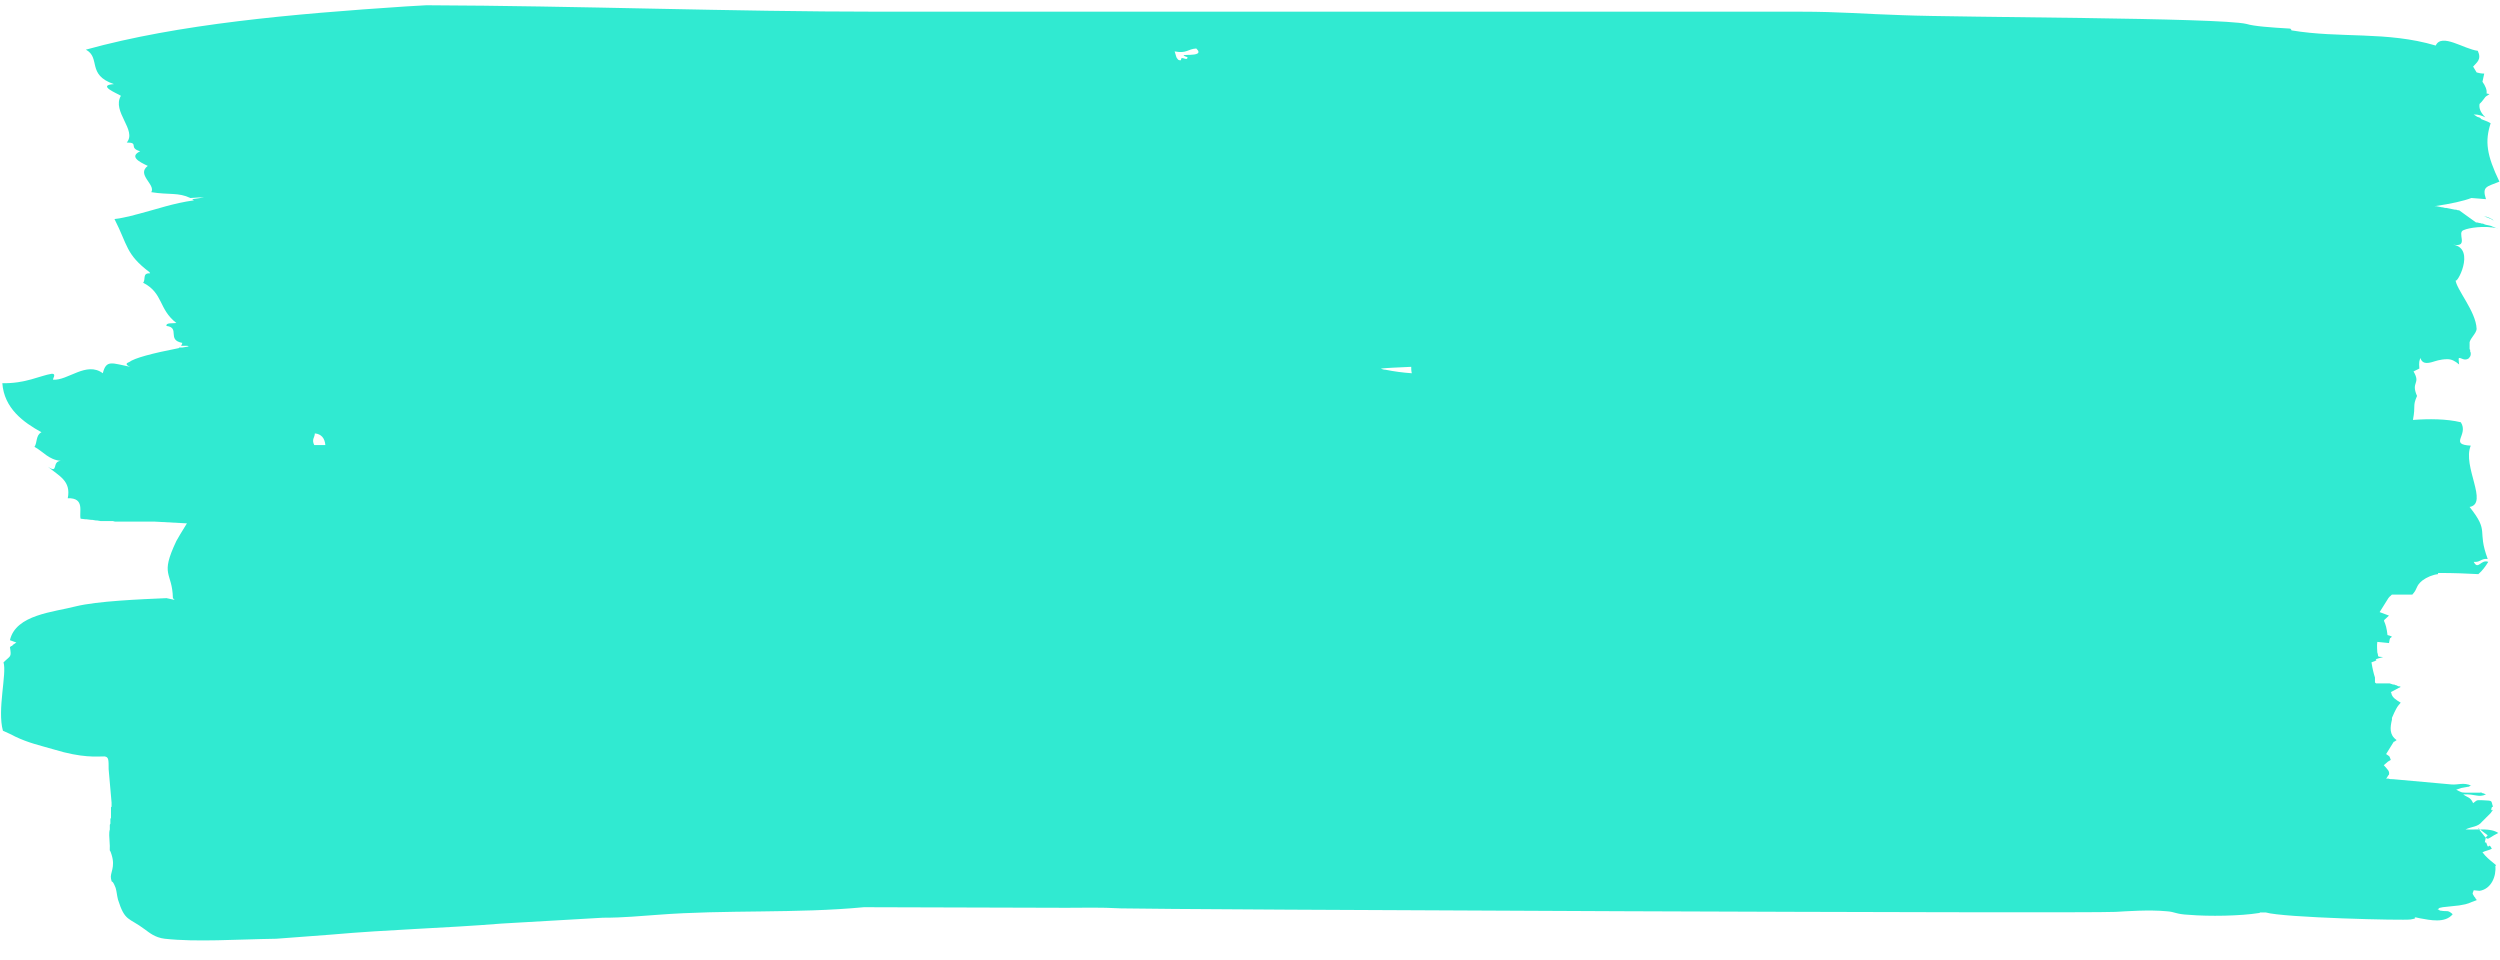 <?xml version="1.0" encoding="UTF-8"?> <!-- Generator: Adobe Illustrator 22.1.0, SVG Export Plug-In . SVG Version: 6.00 Build 0) --> <svg xmlns="http://www.w3.org/2000/svg" xmlns:xlink="http://www.w3.org/1999/xlink" id="Layer_1" x="0px" y="0px" viewBox="0 0 428 164.4" style="enable-background:new 0 0 428 164.4;" xml:space="preserve"> <style type="text/css"> .st0{fill-rule:evenodd;clip-rule:evenodd;fill:#30EAD1;} </style> <g> <path class="st0" d="M424.7,135.8C425.5,135.8,424.3,135.6,424.7,135.8L424.7,135.8z"></path> <path class="st0" d="M427.7,142.6c-1.4-0.9-3.3-0.5-5.6-0.6c1-0.5,2.1-0.4,2.8-1.3l1.5-1.5c0.8-1.1,0.1-0.2,0.1-0.6 c0.1-0.7,0.3-0.4,0.3-0.5c-0.4-1.1,0.1-1-1.8-1.1c-1.1,0-0.8-0.1-1.6,0.5c-0.5-1.1-0.9-0.9-1.7-1.5c2.1-0.1,2.6,0.6,3.9,0l-0.5-0.2 c-0.2,0-0.3-0.1-0.3-0.1c-0.1,0-0.2,0-0.4,0c-0.3,0-1,0-1.3,0c-1.7,0-1.4,0.1-2.6-0.5c0.1,0,0.2-0.1,0.3-0.1c0.1,0,0.2-0.1,0.3-0.1 c0.1,0,0.2-0.1,0.3-0.1l1.1-0.2c0.1,0,0.2,0,0.3-0.1c0-0.1,0.2-0.1,0.3-0.1c-1.4-0.6-2.2-0.1-3.4-0.2l-10-0.9c-0.3,0-0.6,0-0.8-0.1 l-0.4,0c0.2-0.2,0.3-0.5,0.5-0.7c0.1-0.6-0.2-0.8-0.9-1.6c0.4-0.3,0.1-0.1,0.7-0.6l0.5-0.3c-0.3-0.8-0.1-0.5-0.8-1l1.3-2.1 c0.1,0,0.4-0.2,0.5-0.3c-1.3-0.9-1.1-2.2-0.8-3.5l0,0l0-0.1l0-0.1l0-0.1l0.4-0.9c0.5-1,0.5-1,1.1-1.7c-0.7-0.4-1.5-0.9-1.6-1.6 c0-0.1-0.1-0.2-0.1-0.2l1.7-0.9l-0.2-0.1l0,0l-0.1,0l-0.1,0l0,0l-0.2-0.1l0,0l-0.2-0.1l0,0l0,0l-0.1,0l0,0l-0.2-0.1l0,0l0,0l-0.1,0 l-0.1,0l0,0l0,0c-0.2-0.1-0.4-0.1-0.6-0.2l0,0l-0.1,0l-0.1,0l0,0l-0.1,0h0l-0.3,0l0,0l-0.1,0l0,0l-0.1,0l0,0l-0.1,0l0,0l-0.1,0 l-0.1,0l-0.1,0l-0.1,0l-0.1,0l0,0l-0.1,0l0,0l-0.1,0l0,0l0,0l-0.1,0l0,0l-0.1,0l-0.1,0l-0.1,0l0,0l-0.1,0l-0.1,0l0,0l0,0l0,0l0,0 l0,0l0,0l0,0l0,0c0,0-0.1,0-0.1,0l0,0l0,0l0,0l0,0v0c-0.1-0.1-0.2-0.1-0.2-0.2l0,0l0-0.1h0l0-0.1l0,0l0,0l0,0l0,0l0,0l0-0.1l0,0 l0-0.1l0-0.1l0,0l0,0l0,0l0,0l0-0.1l0-0.1v0l0-0.1c-0.2-0.6-0.4-1.4-0.6-2.6c2.1-0.7-0.7-0.2,2-0.9c-1.2-0.1-0.7,0-1-0.8 c0,0-0.1-1.3,0-1.8l2,0.2c0.2-1.2,0.2-0.7,0.5-1.1c-1.2-0.6-0.5,0.4-1-1.7c-0.4-1.5-0.7-0.7,0.5-1.9l-1.6-0.6l1.5-2.4 c0.4-0.5,0,0,0.6-0.6l0,0l3.5,0c1-1.1,0.5-1.4,1.7-2.4c0.8-0.6,1.8-1,2.7-1.1l0-0.2c2.8,0,5.1,0.1,6.9,0.2c0.7-0.6,1.2-1.3,1.7-2.1 c-1.3-0.5-1.7,1.5-2.5,0c1.2,0.1,1.2-0.6,2.4-0.5c-1.9-5.1,0.4-4.5-3.1-8.9c3.3-0.6-1.3-7,0.2-10.5c-3.8-0.2-0.3-1.8-1.7-4 c-2.5-0.6-5.5-0.6-8.2-0.4c0.5-2.6-0.1-2.3,0.7-4.1c-1.1-2.5,0.7-2-0.6-4.2l1-0.5c-0.1-1.1,0-1.4,0.2-1.8c0.1,0.5,0.4,0.7,0.7,0.8 c0.7,0.2,1.8-0.3,2.3-0.4c0.4-0.1,1-0.2,1.6-0.2c0.7,0,1.3,0.3,2,0.9c-0.1-0.8-0.1-1.1,0-1.1l0.1,0c0.3,0,0.8,0.5,1.5,0.1 c0.3-0.3,0.4-0.5,0.4-0.8v0l0,0c0-0.1,0-0.3-0.1-0.4v0l0-0.1l0,0l0,0l0-0.1l0,0l0,0l0,0l0,0l0-0.1l0,0l0,0l0,0l0,0l-0.1-0.1l0,0 l0,0l0,0l0,0l0,0l0,0l0,0l0,0l0,0l0,0l0-0.1v0l0-0.1l0,0l0,0l0,0l0,0l0,0l0,0l0,0l0,0l0-0.1v0l0-0.1l0,0l0,0l0,0l0,0l0,0l0,0l0,0 l0,0l0,0l0,0l0-0.1h0l0-0.1l0,0l0,0l0,0l0,0l0,0l0,0l0,0l0-0.1v0l0-0.1l0,0l0,0l0,0l0,0l0,0l0,0l0,0l0,0l0,0l0,0l0,0l0,0l0-0.1l0,0 l0,0l0,0l0,0l0,0l0,0l0,0v0l0-0.1l0,0l0,0c-0.1-0.7,1.2-1.7,1.2-2.5c-0.1-3-3.6-6.9-3.6-8.4c0,1.2,3.6-5.3-0.4-6 c2.8,0.5,0.5-2.1,1.8-2.5c0.9-0.4,3.5-0.8,5.8-0.3l-0.1,0l-0.3-0.1l-0.2-0.1l-0.3-0.1l-0.2-0.1l-0.4-0.1l0,0l0,0l-0.5-0.1l-0.3-0.1 l-0.2-0.1l-0.2,0l-0.3-0.1l-0.1,0l-0.4-0.1l-0.2,0L421,36l-0.2,0l-0.3-0.1l-0.2,0l0,0l-0.5-0.1l0,0l-0.5-0.1l0,0l-0.5-0.1l-0.1,0 l-0.1,0l-0.4-0.1l-0.1,0l-0.5-0.1l0,0l-0.5-0.1l-0.1,0l-0.2,0l0,0c2.8-0.4,5-0.9,6.3-1.4c0.9,0.1,1.7,0.1,2.5,0.2 c-0.7-2.2,0.1-2.1,2.3-3c-2.2-4.6-2.5-6.9-1.5-10c-0.5-0.3-1.1-0.5-1.6-0.7c-0.2-0.3-0.4-0.3-0.7-0.4c-0.2-0.1-0.4-0.3-0.6-0.4 c0.9,0,1.4,0.2,2,0.5c-0.9-0.9-1.1-1.6-1-2.3c0.2-0.2,0.5-0.5,0.7-0.8c0.1-0.1,0.2-0.3,0.3-0.4c0.2-0.2,0.5-0.3,0.7-0.5 c-0.2,0-0.4-0.1-0.5-0.1c0.1-0.6-0.2-1.3-0.7-2c0.1-0.5,0.2-1,0.3-1.4c-0.5,0-1-0.1-1.3-0.2c-0.2-0.3-0.4-0.7-0.6-1 c0.6-0.7,1.5-1.2,0.8-2.7c-2.4-0.3-6.2-3.1-7.2-0.9c-8.4-2.5-16.4-1.2-24.7-2.6c0-0.1-0.1-0.2-0.2-0.3c-3.4-0.2-6.2-0.4-7.5-0.8 C380,3,335.2,3,325.7,2.6C319.2,2.4,315,2,308.2,2c-8.3,0-16.6,0-25,0c-44.2,0-88.4,0-132.7,0C125.2,2,99.2,1,73,0.9 c-1.2,0.1-2.3,0.1-3.5,0.2c-19.6,1.3-38.9,3-54.8,7.4c2.6,1.4,0.1,4.3,4.8,5.9c-3,0.2,0.6,1.6,1.2,2c-1.6,2.7,2.8,5.9,1,8 c2.2,0,0.2,0.9,2.3,1.5c-1.9,0.9-0.2,1.8,1.3,2.5c-2,1.5,1.4,3.2,0.6,4.5c3.1,0.5,4.6,0,6.7,1c1.1-0.1,1.9-0.1,2.1-0.1l0.2,0 c-0.6,0.1-1.2,0.2-2,0.3c0.1,0.1,0.2,0.1,0.3,0.2c-3.6,0.5-6.3,1.5-9.4,2.3c-0.4,0.1-0.8,0.2-1.1,0.3c-1,0.2-2,0.5-3.1,0.6 c2.3,4.5,1.9,6,6,9.1l0.1,0.2c-1.4-0.1-0.7,1.1-1.2,1.6c3.5,1.8,2.6,4.5,5.7,6.9c-0.7,0.1-1.8-0.1-1.7,0.5c2.4,0.3,0,2.4,2.7,2.9 c0,0.2-0.1,0.3-0.2,0.5c0.4,0,0.7,0,1.1,0c0.1,0.1,0.2,0.1,0.3,0.1l-1.2,0.2l-0.5,0l-0.1,0.1C26,60.5,23,61.3,22.1,62 c-0.6,0.2-0.6,0.5,0.2,0.8c-3.1-0.6-4.1-1.3-4.7,1.1c-2.8-2.1-6,1.3-8.5,1.1c-0.2,0,0.7-1.1-0.3-1c-1.9,0.3-4.5,1.7-8.4,1.6 C0.7,69.9,4,72.3,7.1,74c-1,0.5-0.7,1.8-1.2,2.5c1.5,0.8,2.4,2.2,4.5,2.4c-1.6,0.1-0.3,2.3-2.2,1c1.9,1.6,4,2.4,3.4,5.4 c3-0.1,1.9,2.4,2.2,3.5l0.8,0.1l0.1,0l0.1,0l0.8,0.1l0,0l0.2,0l0.6,0.1l0,0l0.2,0l0.6,0.1l0,0l0.1,0l0.1,0l0.2,0l0.2,0l0.2,0l0,0 l0.3,0l0,0l0.2,0l0.2,0l0.2,0l0.1,0l0.1,0l0.2,0l0.4,0.1l0.2,0l0,0l0.2,0l0.2,0l0.2,0l0.1,0l0.3,0l0.2,0l0.2,0l0.2,0l0.2,0l0.2,0 l0.2,0l0.2,0l0.2,0l0.2,0l0.2,0l0.2,0l0.2,0l0.2,0l0.2,0l0.2,0l0.2,0l0.4,0l0.2,0l0.2,0h0l0.4,0l0.2,0l0.2,0l0.4,0l0.2,0l0.2,0 c1.8,0.1,3.7,0.2,5.5,0.3c-0.7,1.1-1.7,2.8-1.8,3c-2.9,6.1-0.7,5.2-0.6,9.8c0.1,0.1,0.2,0.2,0.3,0.3c-0.5-0.1-0.9-0.2-1.4-0.3 c-4.6,0.2-11.8,0.5-15.5,1.4c-3.8,1-10.3,1.4-11.3,5.8l1.1,0.4c0,0-0.6,0.4-0.6,0.4c0,0-0.2,0.3-0.2,0.2c0-0.1-0.2,0.1-0.3,0.2 c0.3,1.8,0.1,1.4-1.1,2.6c0.6,1.9-1.1,8.1-0.1,11.7c0.6,0.3,1.2,0.5,2.1,1c2.3,1.1,4.2,1.5,6.6,2.2c4.9,1.5,7.4,1.2,8.6,1.2l0,0 l0,0l0,0h0l0,0h0l0.1,0l0,0l0,0l0,0l0,0l0,0l0,0l0,0l0,0l0,0c0.7,0.1,0.7,0.5,0.7,2.2l0.5,5.7l0,0v0v0l0,0v0l0,0v0v0v0l0,0v0v0l0,0 v0v0v0v0v0l0,0v0v0v0v0l0,0v0v0v0v0v0v0v0v0l0,0v0v0v0v0v0v0v0v0v0v0v0v0v0.1v0v0v0v0v0l0,0v0v0v0v0v0l0,0v0v0v0l0,0v0v0v0v0l0,0 l0,0v0l0,0v0l0,0l0,0l0,0l0,0.1l0,0l0,0v0l0,0v0l0,0l0,0l0,0v0l0,0l0,0l0,0l0,0l0,0l0,0l0,0v0l0,0l0,0l0,0v0l0,0l0,0l0,0l0,0v0l0,0 l0,0l0,0l0,0l0,0l0,0l0,0l0,0l0,0l0,0l0,0l0,0l0,0l0,0l0,0l0,0l0,0l0,0v0v0l0,0l0,0l0,0v0l0,0l0,0l0,0l0,0.1l0,0.1l0,0l0,0.1l0,0 l0,0.1l0,0l0,0l0,0.1l0,0l0,0l-0.1,0.1v0l0,0l0,0.1l0,0l0,0l0,0.1l0,0l0,0.1l0,0l0,0.1l0,0l0,0.1l0,0.1l0,0l0,0.1l0,0l0,0.1l0,0 l0,0.1l0,0l0,0l0,0.1l0,0l0,0.1v0l0,0.1l0,0l0,0.1l0,0.1l0,0l0,0.1l0,0l0,0.1l0,0l0,0.1l0,0l0,0.1l-0.1,0.2l0,0.1l0,0l0,0.1l0,0.1 l0,0l0,0.1l0,0l0,0.1l0,0l0,0.1l0,0l0,0.1l0,0.1l0,0l-0.1,0.2l0,0l0,0.1l0,0.2l0,0.1v0l0,0.1l0,0.2l0,0.1l0,0 c-0.1,0.3-0.1,0.7-0.1,1l0.1,1.8c0,1.4-0.1,0.2,0.3,1.5c0.7,2.2-0.3,3.1-0.1,4.1c0.2,1.1,0.1-0.2,0.8,1.6c0.2,0.7,0.2,1.2,0.4,2 c1.2,3.8,1.8,3,4.6,5.1c0.7,0.5,1.7,1.4,3.4,1.6c5.5,0.6,12.2,0.1,19.1,0l9.3-0.7c10.2-0.9,19.4-1.1,29.3-1.9l17.3-1 c3.7,0,6.4-0.3,9.4-0.5c11.6-0.9,23.8-0.2,35.3-1.3l34.7,0.1c3.1,0,5.6-0.1,9.3,0.1c6.7,0.2,164.5,0.9,170.3,0.6 c1.8-0.1,5.7-0.4,8.8-0.1c1.4,0.1,1.5,0.5,3.7,0.6c3.5,0.3,8.9,0.2,12-0.3c0,0,0.2,0,0.2-0.1l1,0c3,0.9,23.7,1.4,24.8,1.2 c2.1-0.3-0.9-0.7,1.6-0.2c1.7,0.3,4.3,0.9,5.6-0.7c-0.9-0.8-0.9-0.4-2-0.6c-0.1,0-0.2,0-0.3-0.1c0-0.1-0.2-0.1-0.3-0.1 c0.5-0.3-0.1-0.2,0.9-0.4l2.8-0.3c1.9-0.3,1.5-0.4,3-0.9c0-0.1-0.1-0.2-0.2-0.3c0-0.1-0.1-0.2-0.2-0.3c-0.3-0.6-0.4-0.3-0.1-1.1 l1,0.1c2-0.3,2.9-2.5,2.7-4.3c0.6,0-1.1-0.8-2.2-2.3c0.6-0.3,1-0.3,1.6-0.6c-0.6-1.3-0.5,0.4-0.9-0.9c0-0.2-0.2-0.2-0.3-0.2 c0.2-0.9,0.1-0.8,0.5-1.2l-1.7-1.3C426.3,144.3,425.3,143.8,427.7,142.6z M241.6,62.8c0,0.3,0,0.7,0.1,1.1c-1.5-0.1-3-0.3-4.5-0.6 c-0.3,0-0.6-0.1-0.8-0.2C237.2,63,239.3,62.9,241.6,62.8z M204.8,8.3c1.9,1.8-4.1,0.6-1.5,1.5c0,0.8-1.2-0.4-1.1,0.5 c-0.5,0.1-0.6-0.2-0.8-0.5c-0.1-0.3-0.2-0.7-0.3-1C203.2,9.2,203.3,8.4,204.8,8.3z M53.9,74.2c1.1,0.1,1.7,0.8,1.8,2 c-0.6,0-1.3,0-1.9,0C53.3,75.2,53.9,74.9,53.9,74.2z"></path> <polygon class="st0" points="425.1,37 427,37.7 425.1,37 "></polygon> <path class="st0" d="M425.2,37l0.3,0.1l0.2,0.1l0.3,0.1l0.2,0.1l0.3,0.1l0.1,0.1c0.1,0.1,0.3,0.1,0.4,0.2 C426.4,37.3,425.8,37.1,425.2,37L425.2,37L425.2,37z"></path> </g> </svg> 